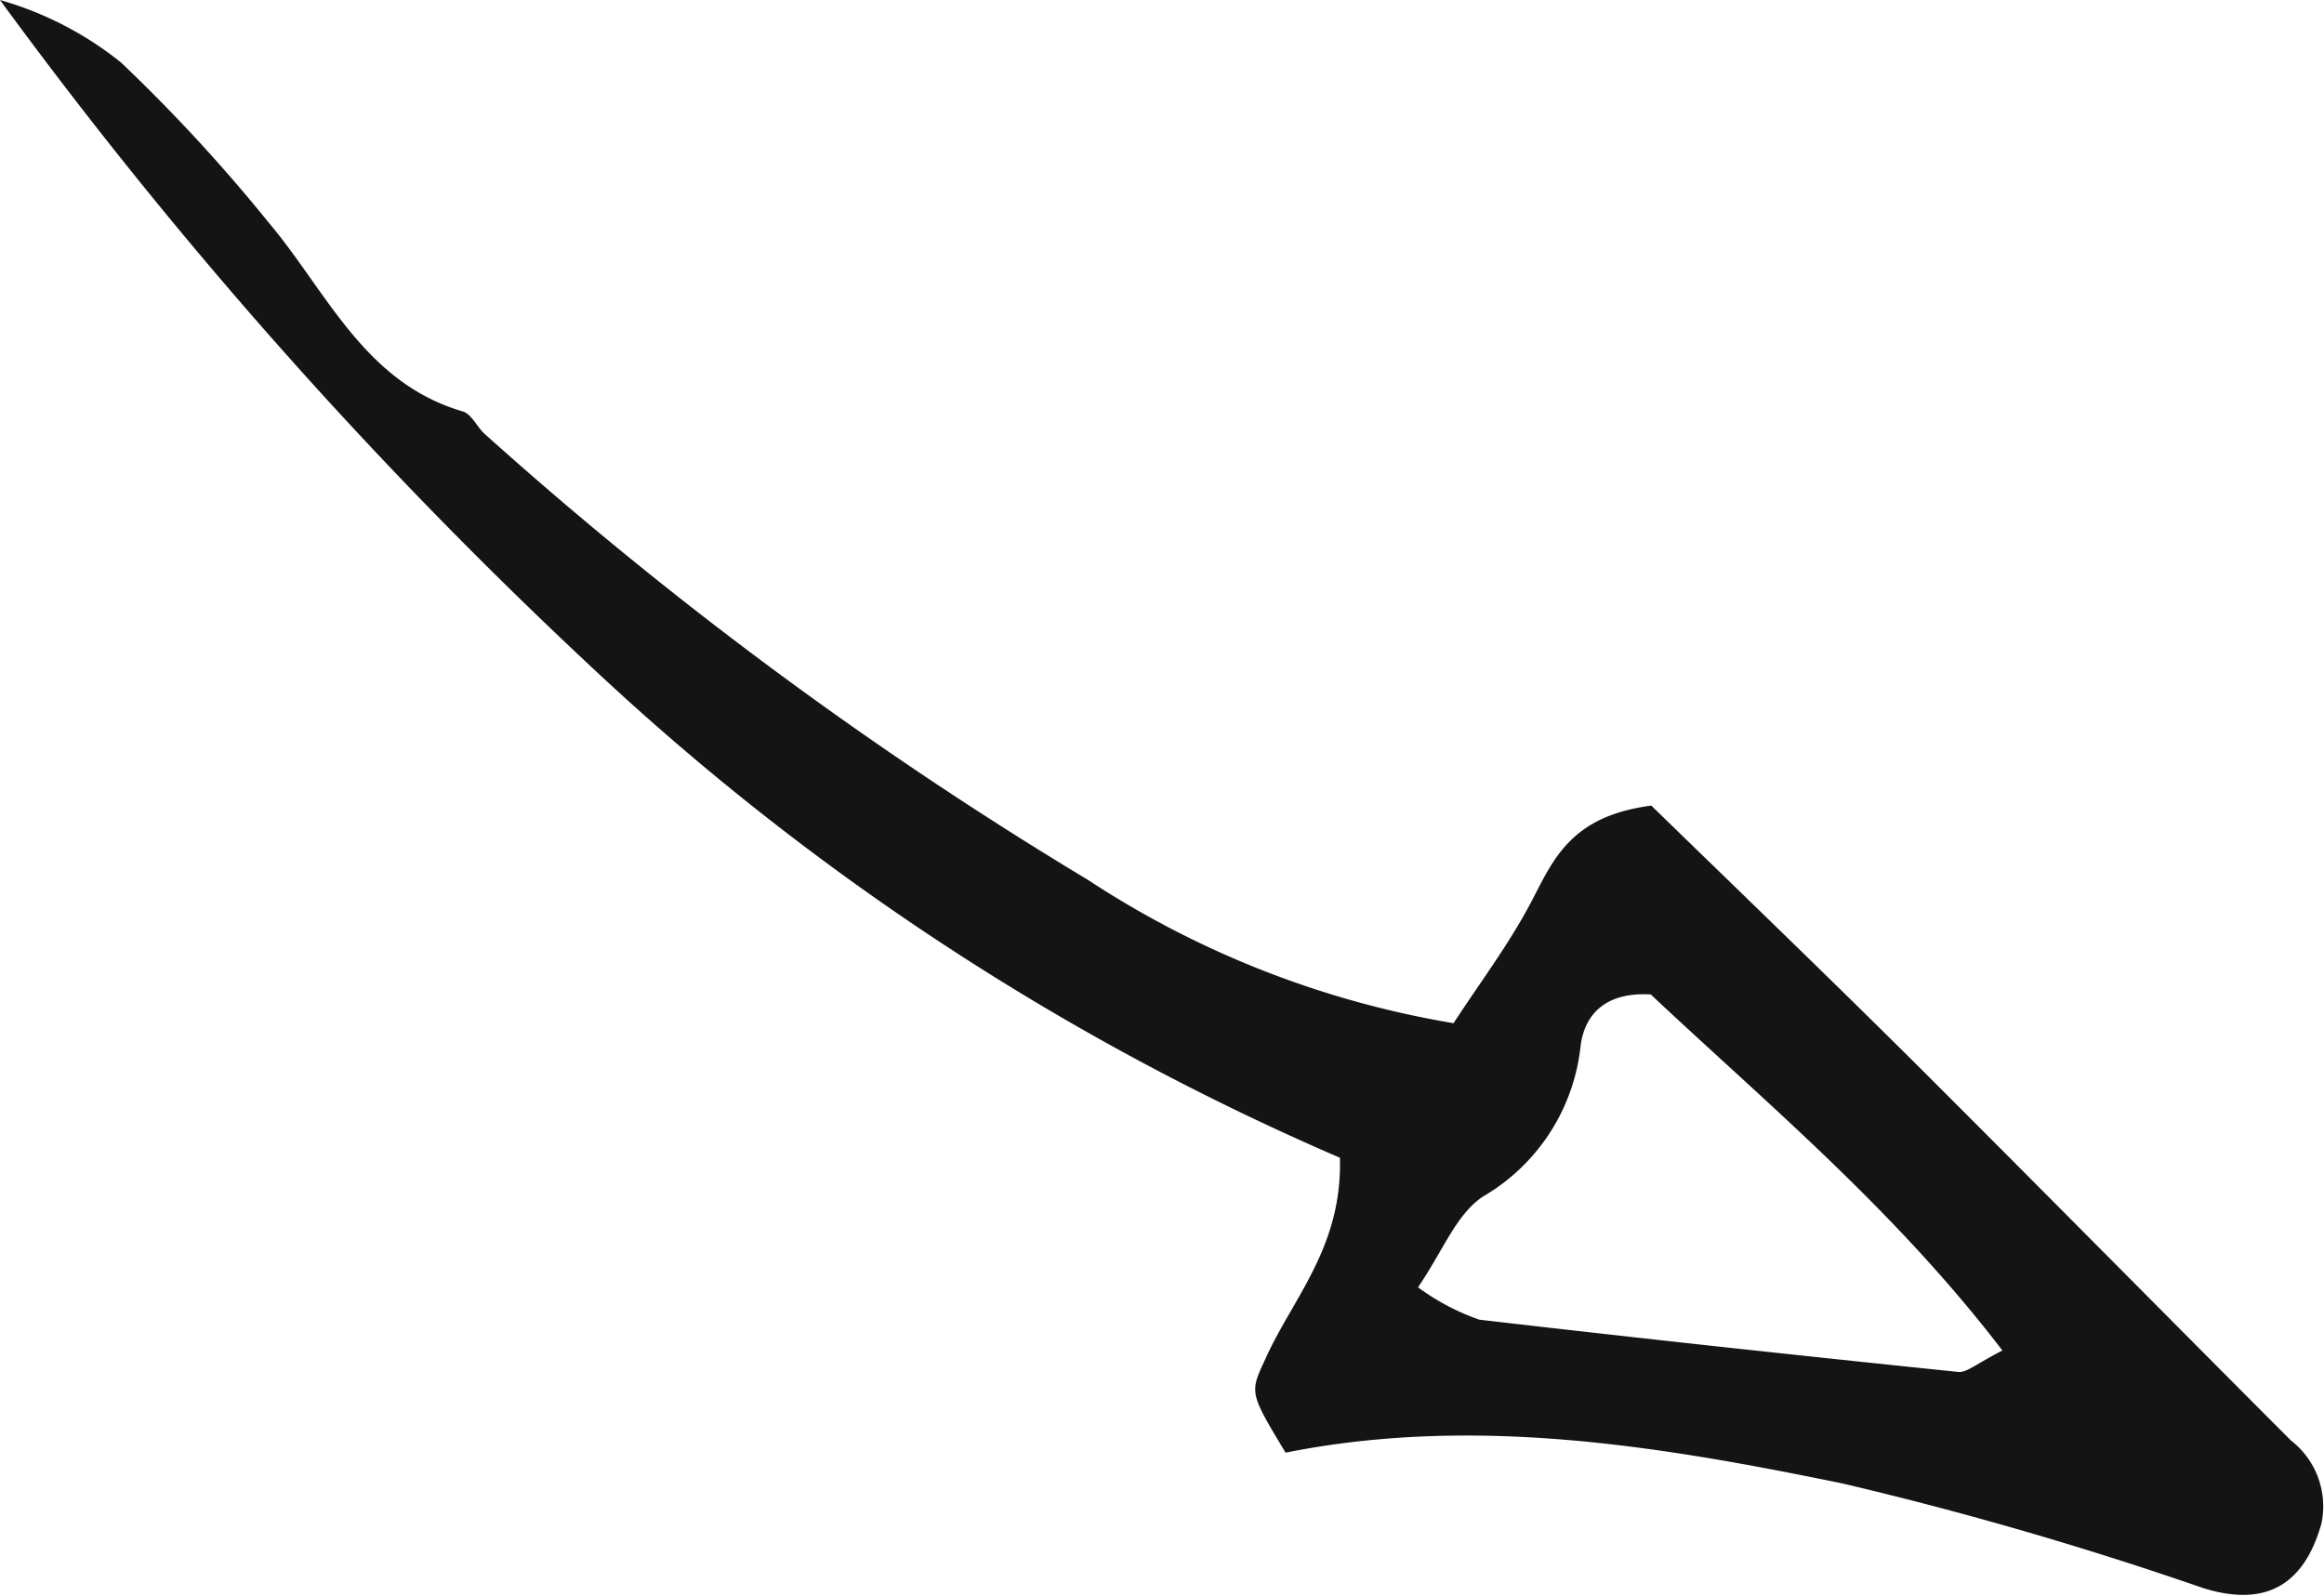 <svg xmlns="http://www.w3.org/2000/svg" xmlns:xlink="http://www.w3.org/1999/xlink" viewBox="0 0 88.96 61.09"><defs><style>.cls-1{fill:none;}.cls-2{clip-path:url(#clip-path);}.cls-3{isolation:isolate;}.cls-4{clip-path:url(#clip-path-2);}.cls-5{fill:#141414;fill-rule:evenodd;}</style><clipPath id="clip-path" transform="translate(-0.17 -20.68)"><rect class="cls-1" x="11.63" y="8.26" width="66.92" height="84.79" transform="translate(-13.45 16.41) rotate(-18)"/></clipPath><clipPath id="clip-path-2" transform="translate(-0.17 -20.68)"><rect class="cls-1" width="90.25" height="101.5"/></clipPath></defs><title>arrow_down_black_lr</title><g id="Ebene_2" data-name="Ebene 2"><g id="Ebene_1-2" data-name="Ebene 1"><g class="cls-2"><g class="cls-3"><g class="cls-4"><path class="cls-5" d="M76.82,72.38c-1,.51-1.38.86-1.69.82-6.11-.63-12.22-1.29-18.33-2a8.86,8.86,0,0,1-2.35-1.24c.94-1.37,1.46-2.79,2.48-3.47a7.6,7.6,0,0,0,3.74-5.74c.15-1.28,1-2.1,2.69-2,4.46,4.19,9.32,8.22,13.46,13.63M63.38,51.52c-3.16.41-3.78,2.15-4.63,3.75s-1.91,3-2.94,4.58a36.41,36.41,0,0,1-14-5.49,151.16,151.16,0,0,1-23.1-17.08c-.29-.27-.5-.76-.83-.85-3.78-1.11-5.2-4.6-7.45-7.26a63.86,63.86,0,0,0-5.63-6.1A13.14,13.14,0,0,0,.17,20.68a181.5,181.5,0,0,0,23,25.87A99.12,99.12,0,0,0,51.46,65c.1,3.44-1.83,5.4-2.86,7.72C48,74,48,74,49.38,76.29c7.21-1.44,14.31-.26,21.32,1.18a140.05,140.05,0,0,1,13.79,4c2.2.69,3.82.09,4.54-2.46a3.19,3.19,0,0,0-1.17-3.19C83.05,71,78.29,66.18,73.48,61.38c-3.38-3.36-6.82-6.67-10.1-9.86" transform="translate(-0.17 -20.68)"/></g></g></g></g></g></svg>